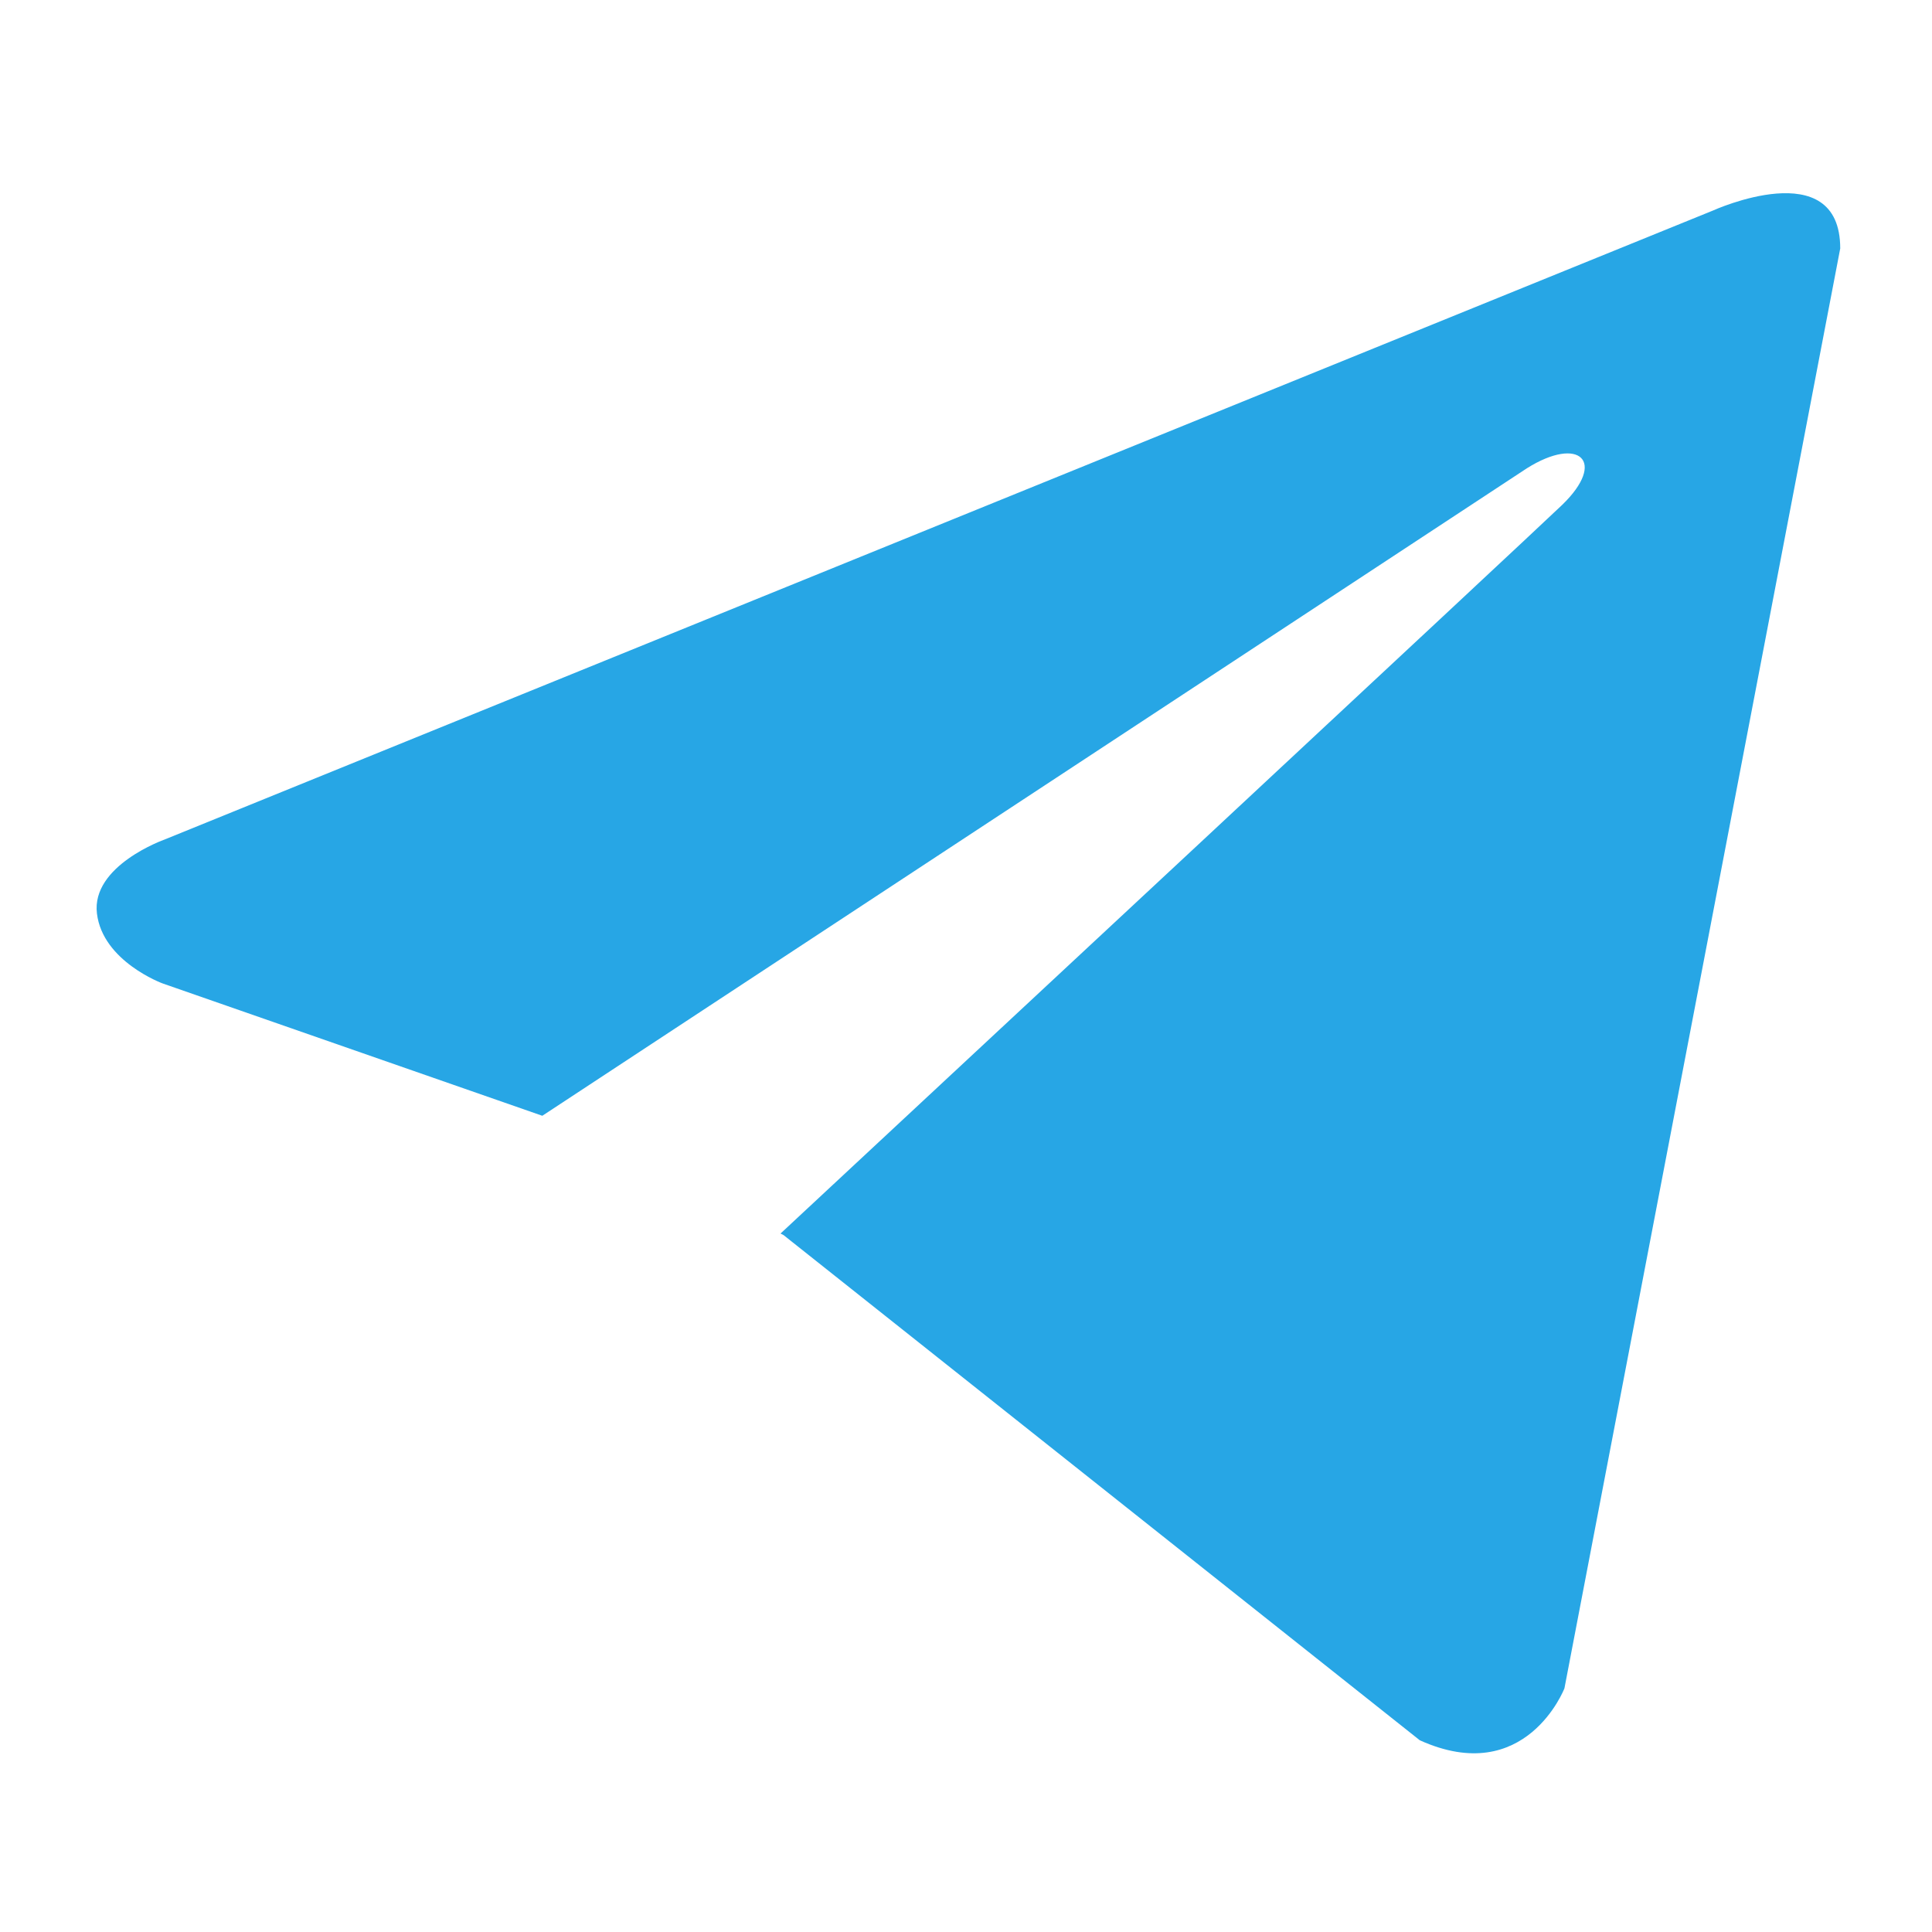 <?xml version="1.0" encoding="UTF-8"?> <svg xmlns="http://www.w3.org/2000/svg" width="40" height="40" viewBox="0 0 40 40" fill="none"> <path d="M38.1 5.144L32.39 34.955C32.39 34.955 31.591 37.022 29.396 36.031L16.221 25.57L16.16 25.539C17.939 23.884 31.74 11.035 32.343 10.453C33.276 9.551 32.697 9.014 31.613 9.695L11.228 23.101L3.364 20.36C3.364 20.36 2.126 19.905 2.007 18.913C1.886 17.92 3.404 17.383 3.404 17.383L35.465 4.359C35.465 4.359 38.1 3.16 38.1 5.144Z" fill="#27A6E5"></path> </svg> 